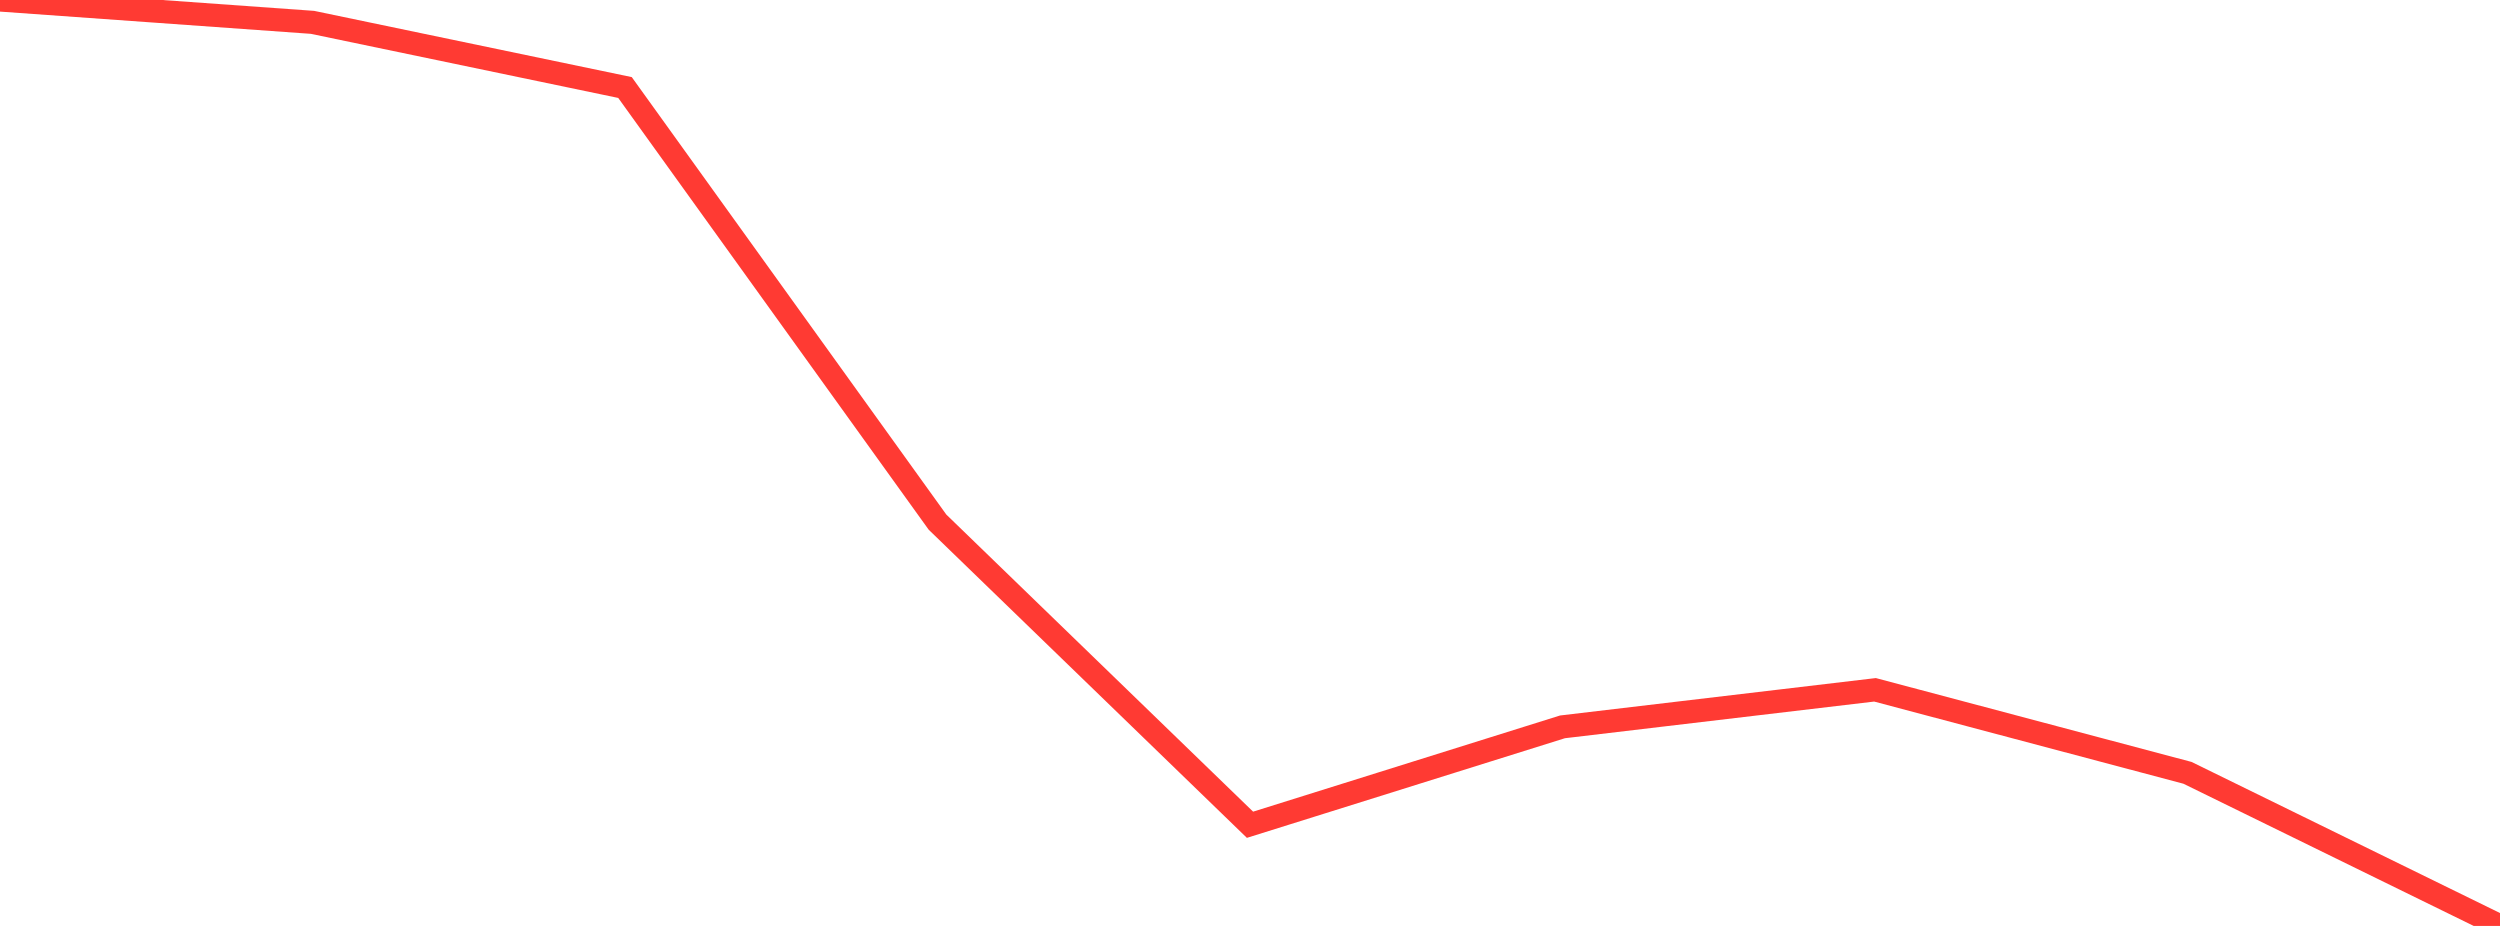 <?xml version="1.0" standalone="no"?>
<!DOCTYPE svg PUBLIC "-//W3C//DTD SVG 1.1//EN" "http://www.w3.org/Graphics/SVG/1.1/DTD/svg11.dtd">

<svg width="135" height="50" viewBox="0 0 135 50" preserveAspectRatio="none" 
  xmlns="http://www.w3.org/2000/svg"
  xmlns:xlink="http://www.w3.org/1999/xlink">


<polyline points="0.0, 0.0 16.875, 1.207 33.75, 4.726 50.625, 28.195 67.5, 44.537 84.375, 39.25 101.25, 37.25 118.125, 41.733 135.0, 50.0" fill="none" stroke="#ff3a33" stroke-width="1.25"/>

</svg>